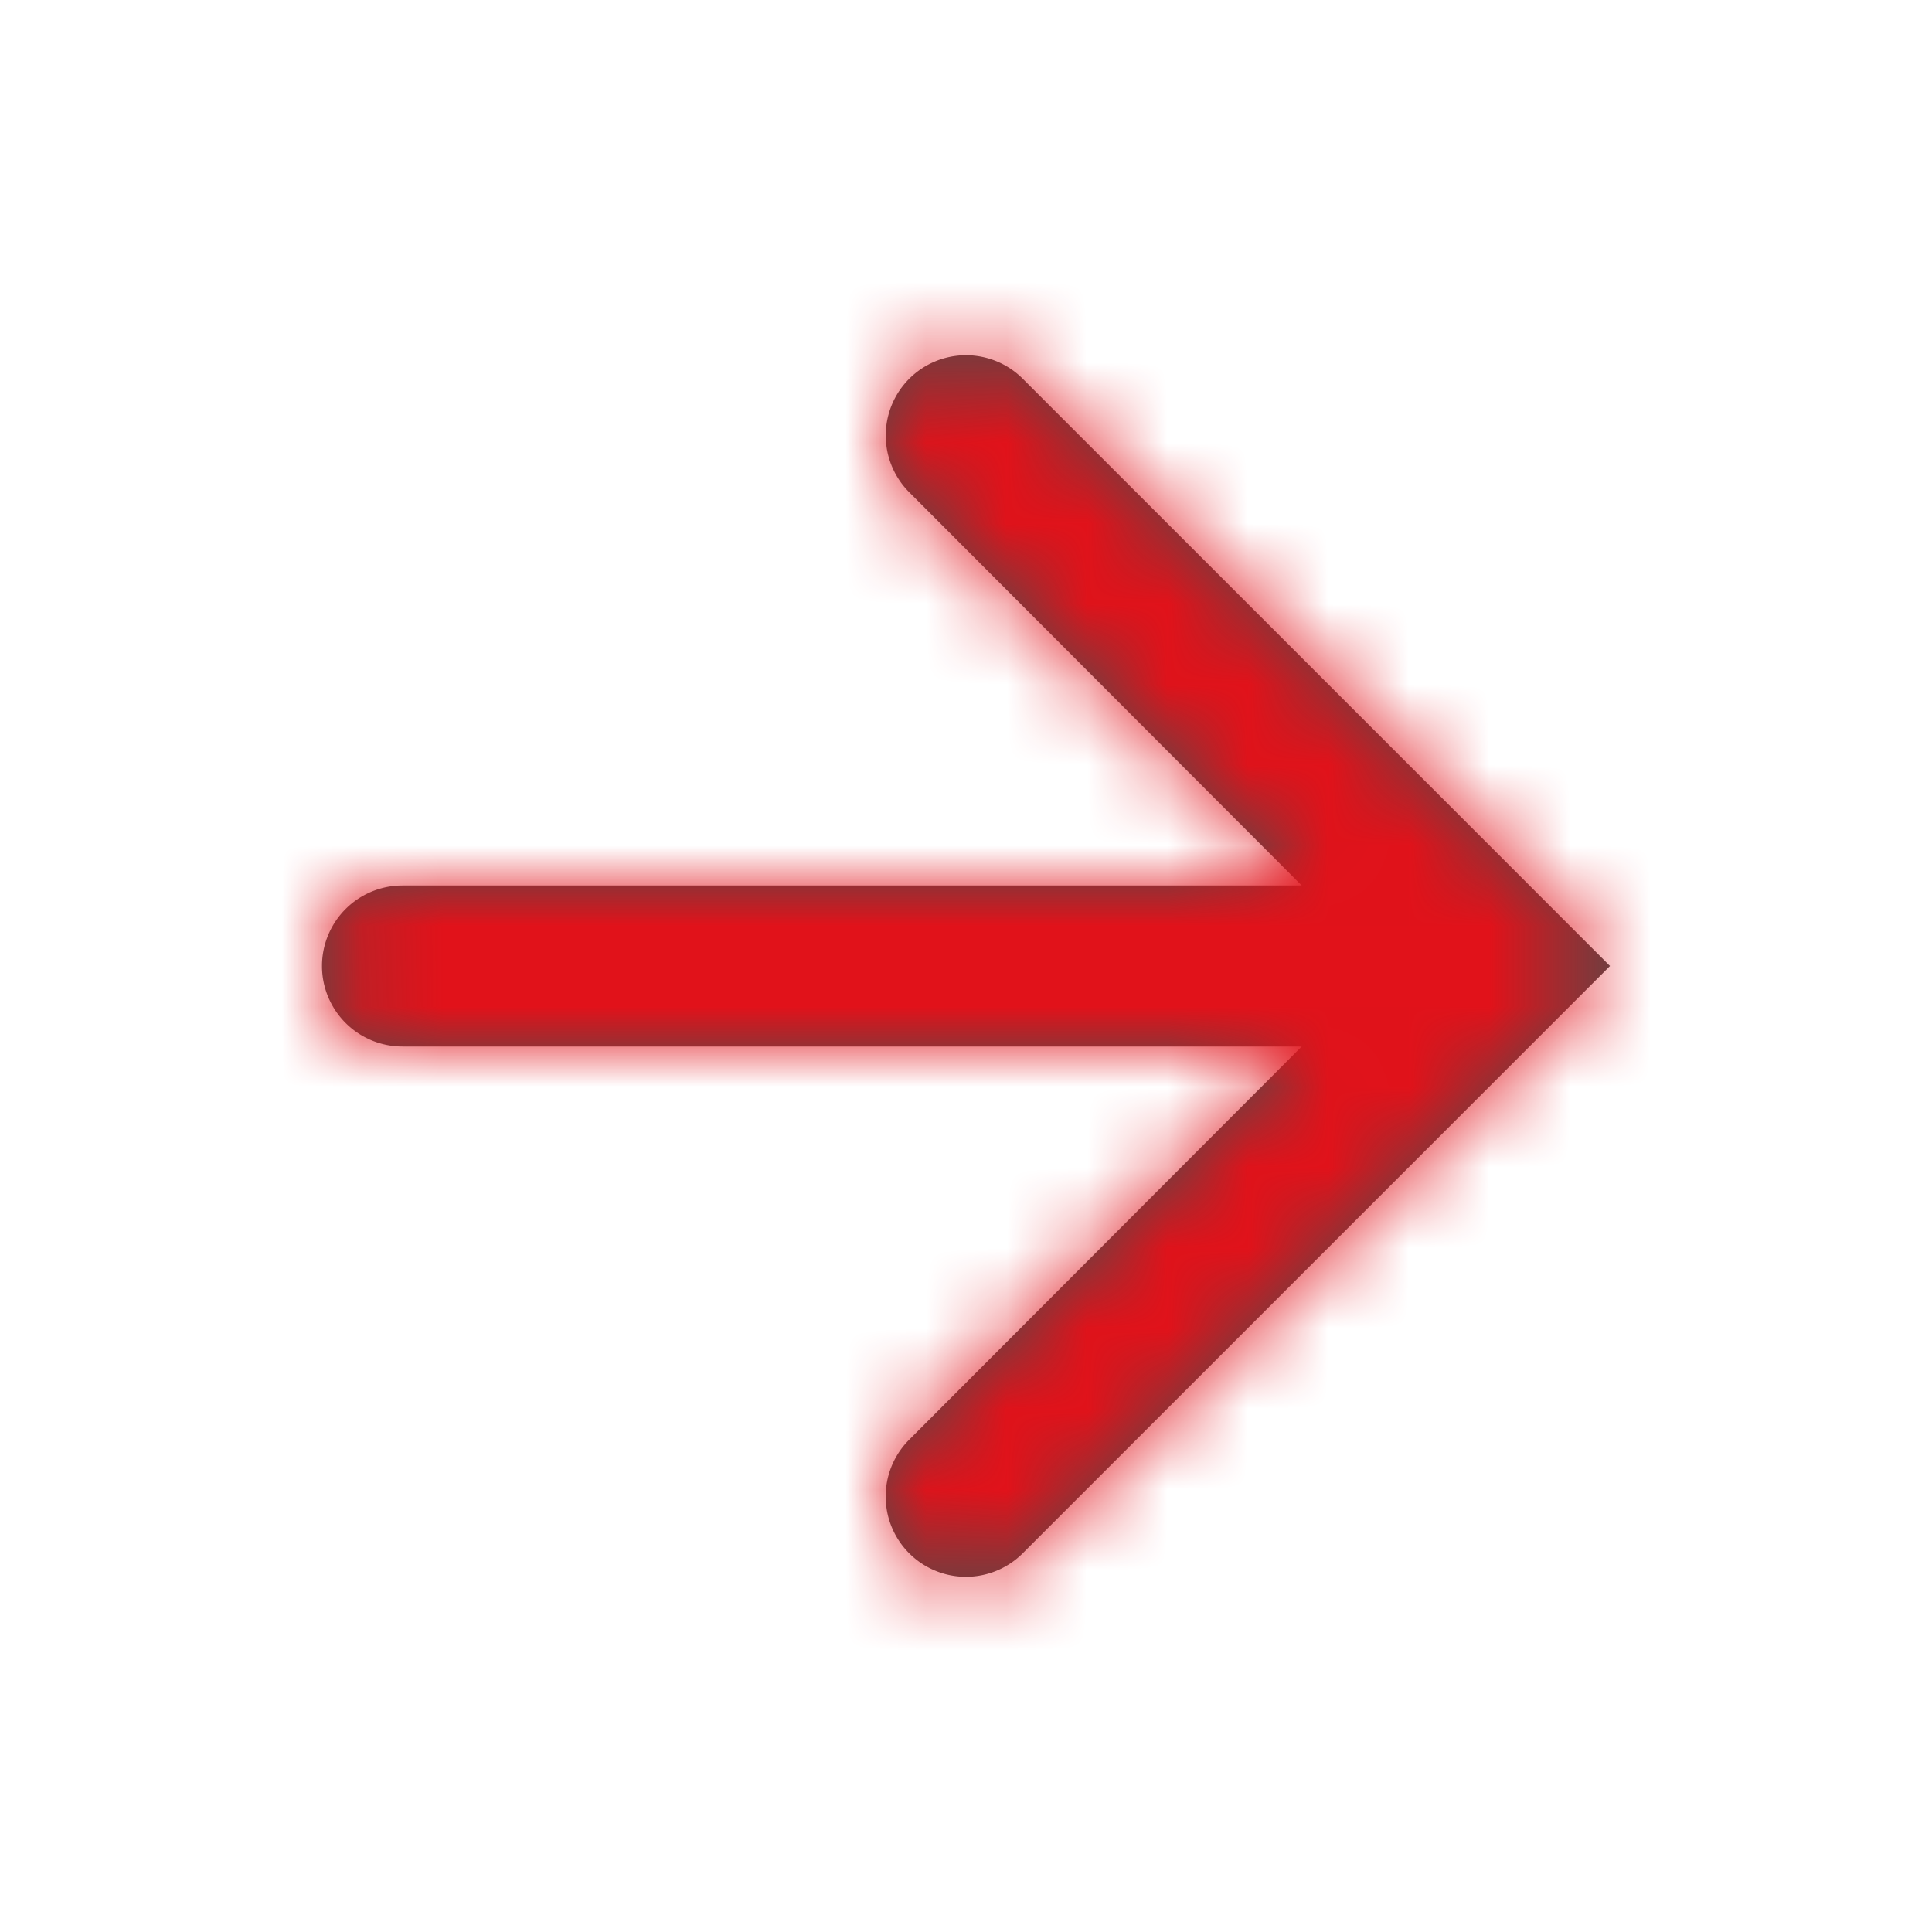 <svg width="24" height="24" fill="none" xmlns="http://www.w3.org/2000/svg"><path fill-rule="evenodd" clip-rule="evenodd" d="M12.705 4.705a.997.997 0 00-1.41 1.41L16.17 11H5a1 1 0 100 2h11.17l-4.876 4.885a.997.997 0 001.411 1.41L20 12l-7.295-7.295z" fill="#000" fill-opacity=".7"/><mask id="a" style="mask-type:alpha" maskUnits="userSpaceOnUse" x="4" y="4" width="16" height="16"><path fill-rule="evenodd" clip-rule="evenodd" d="M12.705 4.705a.997.997 0 00-1.41 1.41L16.17 11H5a1 1 0 100 2h11.17l-4.876 4.885a.997.997 0 001.411 1.41L20 12l-7.295-7.295z" fill="#fff"/></mask><g mask="url(#a)"><path fill="#E1121A" d="M0 0h24v24H0z"/></g></svg>